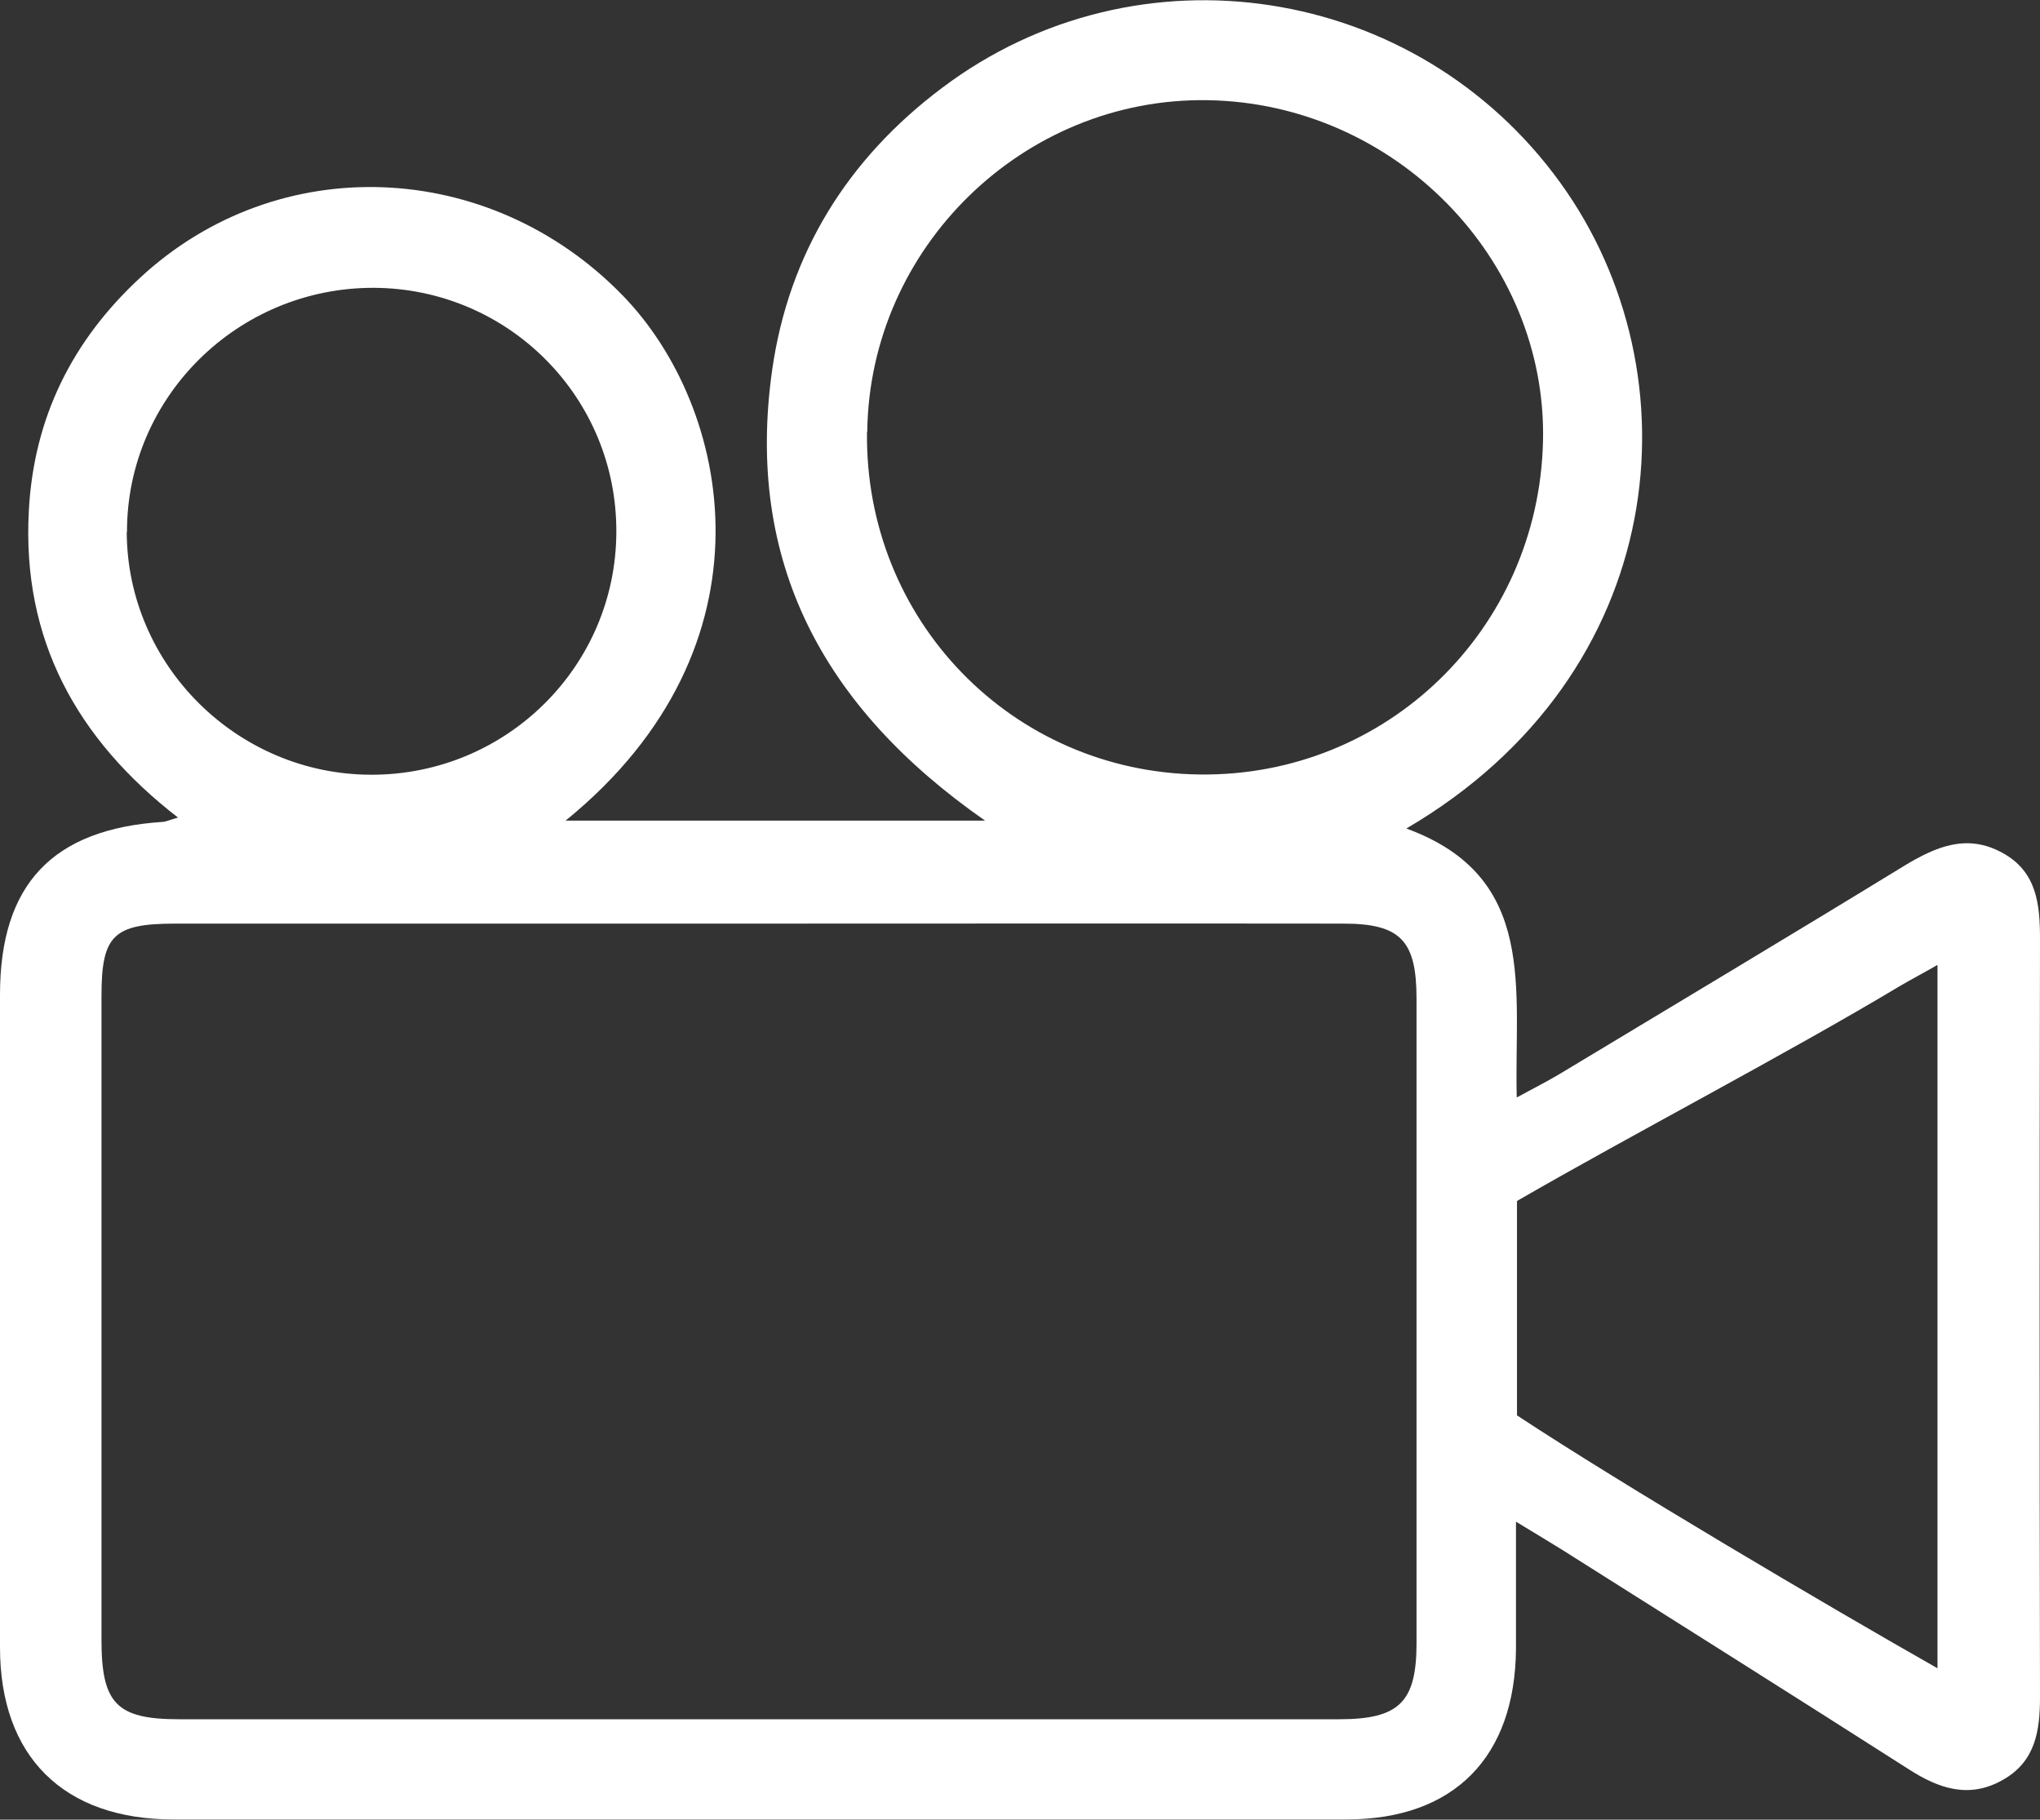 <?xml version="1.0" encoding="UTF-8"?>
<svg id="Layer_2" xmlns="http://www.w3.org/2000/svg" viewBox="0 0 80 71.38">
  <rect x="0" y="0" width="80" height="71.38" fill="#333333" stroke="none"/>
  <defs>
    <style>
      .cls-1 {
        fill: #fff;
      }
    </style>
  </defs>
  <g id="Layer_1-2" data-name="Layer_1">
    <path class="cls-1" d="M80,36.85c0-1.38-.12-2.66-1.48-3.4-1.39-.76-2.6-.24-3.84.51-4.49,2.75-9.01,5.45-13.52,8.17-.47.28-.96.53-1.68.92-.11-4.22.86-8.66-4.33-10.55,10.37-6.07,11.46-17.83,6.04-25.33-5.64-7.81-16.57-9.51-24.25-3.72-3.7,2.78-6.01,6.49-6.66,11.07-1.06,7.5,1.98,13.23,8.35,17.67h-16.45c8.44-6.86,6.5-16.23,2.23-20.61-5.21-5.35-13.49-5.71-18.91-.69-2.67,2.47-4.18,5.5-4.37,9.16-.27,5.02,1.86,8.93,5.85,12.02-.32.09-.46.16-.6.17C2.06,32.52,0,34.69,0,39.02c0,8.53,0,17.06,0,25.6,0,4.28,2.49,6.75,6.8,6.75,15.33,0,30.66,0,46,0,4.22,0,6.62-2.44,6.65-6.7,0-1.55,0-3.1,0-4.98.82.5,1.31.79,1.79,1.09,4.54,2.87,9.09,5.73,13.61,8.62,1.18.76,2.37,1.17,3.69.42,1.28-.72,1.46-1.92,1.46-3.26-.02-9.9-.02-19.8,0-29.7ZM34.01,16.93c.09-7.23,6.13-13.11,13.34-13,7.33.11,13.33,6.22,13.16,13.39-.18,7.37-6.14,13.16-13.48,13.06-7.35-.1-13.13-6.06-13.03-13.45ZM4.98,20.87c-.01-5.29,4.35-9.6,9.69-9.58,5.28.03,9.53,4.31,9.5,9.59-.02,5.26-4.31,9.51-9.6,9.51-5.26,0-9.58-4.29-9.6-9.52ZM52.52,67.44c-15.17,0-30.33,0-45.5,0-2.45,0-3.04-.62-3.04-3.11,0-8.42,0-16.84,0-25.27,0-2.37.47-2.83,2.89-2.83,7.58,0,15.17,0,22.75,0,7.69,0,15.38-.01,23.06,0,2.25,0,2.87.67,2.87,2.95,0,8.42,0,16.84,0,25.27,0,2.31-.67,2.99-3.03,2.99ZM75.98,65.44c-4.3-2.44-12.35-7.19-16.49-9.92v-8.41c4.46-2.58,10.56-5.76,14.98-8.41.44-.26.9-.5,1.51-.85v27.59Z"/>
  </g>
</svg>